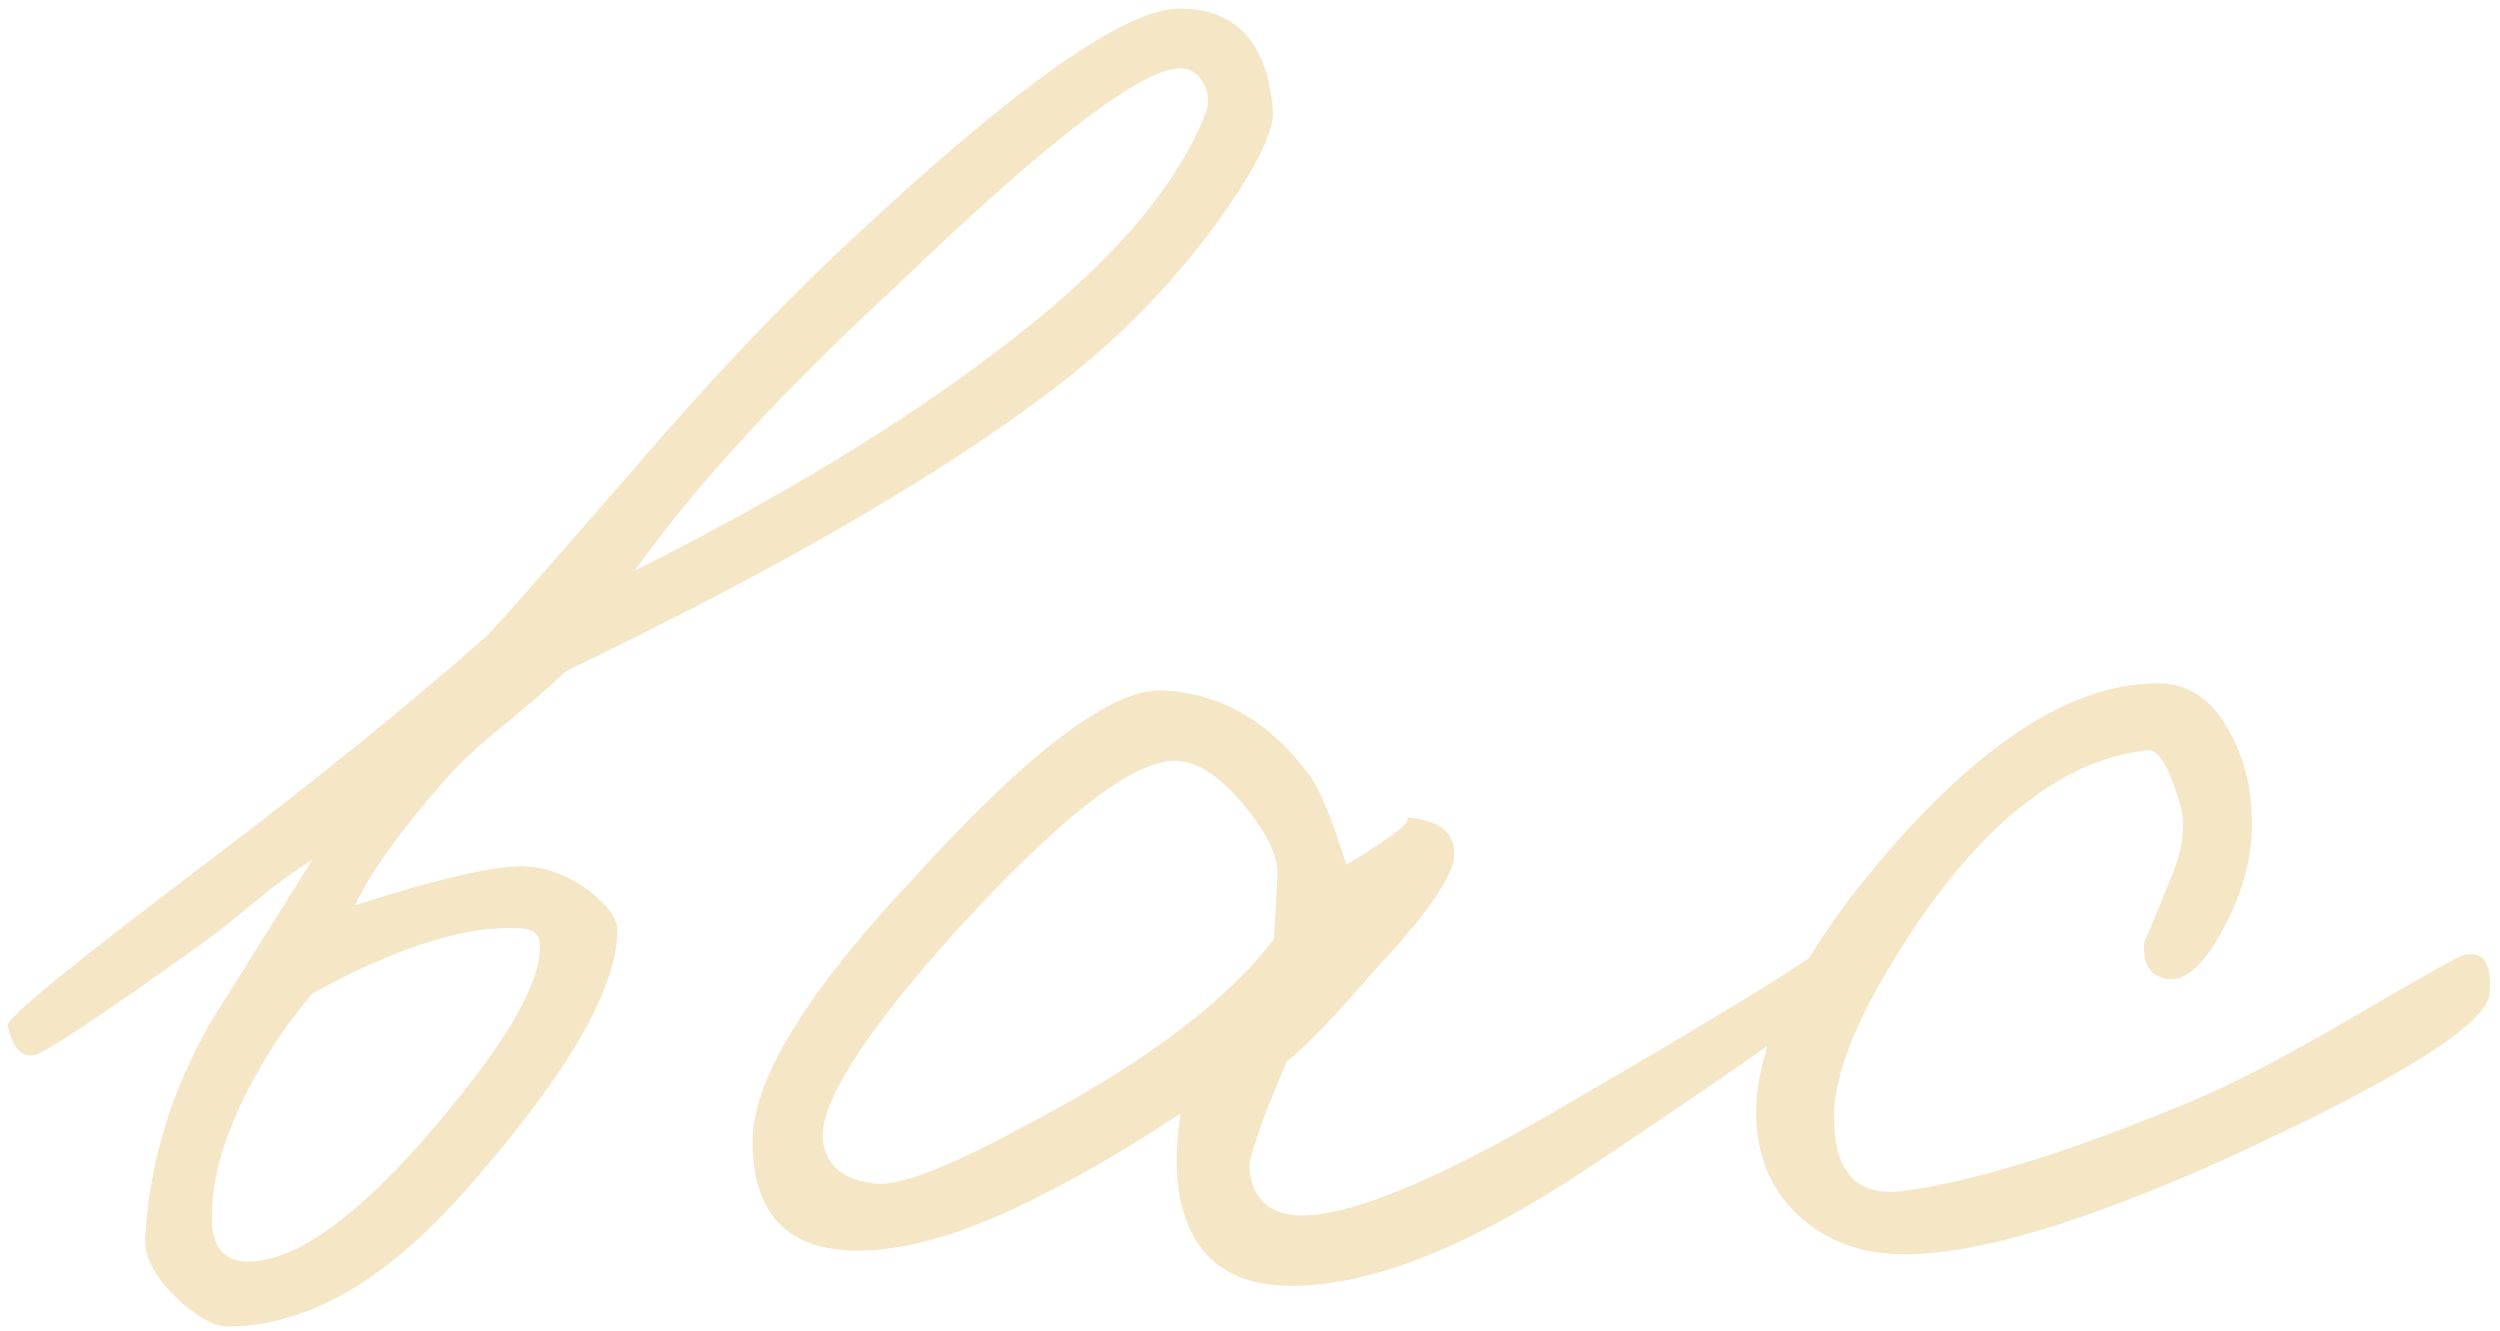 <?xml version="1.0" encoding="UTF-8"?> <svg xmlns="http://www.w3.org/2000/svg" width="186" height="99" viewBox="0 0 186 99" fill="none"><path d="M94.693 8.107C94.868 9.68 93.469 12.521 90.498 16.628C87.177 21.172 83.245 25.192 78.701 28.687C70.312 35.154 58.121 42.233 42.129 49.923C41.517 50.534 40.119 51.758 37.934 53.593C35.837 55.253 34.22 56.739 33.084 58.05C29.851 61.72 27.622 64.822 26.399 67.357C32.953 65.259 37.235 64.298 39.245 64.473C40.731 64.56 42.216 65.128 43.702 66.177C45.188 67.313 45.93 68.318 45.93 69.192C45.93 73.474 42.347 79.722 35.182 87.936C29.064 95.102 22.991 98.685 16.961 98.685C15.912 98.685 14.645 97.986 13.16 96.588C11.499 95.015 10.713 93.486 10.8 92C11.15 86.32 12.81 80.945 15.781 75.877L23.253 63.948C21.855 64.822 20.369 65.915 18.796 67.225C16.786 68.886 15.388 69.978 14.602 70.502C7.261 75.746 3.241 78.411 2.542 78.499C1.581 78.673 0.925 77.93 0.576 76.27C0.489 75.746 5.47 71.682 15.519 64.079C23.384 58.137 30.288 52.544 36.23 47.301C37.017 46.514 40.556 42.495 46.848 35.242C52.528 28.6 57.99 22.832 63.233 17.939C75.555 6.403 83.726 0.636 87.746 0.636C91.94 0.636 94.256 3.126 94.693 8.107ZM89.712 8.37C89.974 7.671 89.93 6.971 89.581 6.272C89.231 5.573 88.707 5.18 88.008 5.093C85.299 4.83 78.308 10.117 67.034 20.953C58.208 29.081 51.611 36.246 47.241 42.451C58.165 36.946 67.166 31.484 74.244 26.066C82.371 19.949 87.527 14.05 89.712 8.37ZM40.163 70.24C40.163 69.454 39.595 69.061 38.459 69.061C34.526 68.886 29.458 70.502 23.253 73.911C21.593 75.833 20.151 77.93 18.927 80.203C16.655 84.31 15.607 87.98 15.781 91.213C15.956 93.136 17.005 94.01 18.927 93.835C22.248 93.573 26.443 90.558 31.511 84.79C37.454 77.974 40.337 73.124 40.163 70.24ZM137.784 72.862C137.784 73.474 131.448 78.018 118.777 86.495C109.689 92.612 102.13 95.67 96.1 95.67C91.731 95.67 89.022 93.748 87.973 89.903C87.448 87.893 87.405 85.533 87.842 82.824C84.171 85.271 80.763 87.281 77.617 88.854C72.199 91.65 67.611 93.049 63.854 93.049C58.61 93.049 55.989 90.34 55.989 84.922C55.989 80.377 59.965 73.867 67.917 65.39C76.481 55.952 82.642 51.277 86.4 51.365C90.769 51.539 94.439 53.637 97.411 57.657C98.197 58.705 99.115 60.934 100.163 64.342C103.921 62.07 105.363 60.89 104.489 60.803C107.198 60.977 108.422 62.026 108.159 63.948C107.897 65.521 105.931 68.274 102.261 72.207C99.464 75.44 97.28 77.712 95.707 79.023C93.784 83.567 92.867 86.232 92.954 87.019C93.216 89.291 94.527 90.427 96.886 90.427C100.557 90.427 106.892 87.805 115.893 82.562C130.487 74.085 137.172 69.891 135.949 69.978C137.172 69.891 137.784 70.852 137.784 72.862ZM95.051 64.997C95.051 63.599 94.177 61.851 92.43 59.754C90.594 57.569 88.847 56.52 87.186 56.608C84.04 56.783 78.71 60.977 71.194 69.192C64.203 76.969 60.883 82.213 61.232 84.922C61.494 86.757 62.805 87.805 65.165 88.067C66.912 88.242 70.539 86.844 76.044 83.873C84.958 79.241 91.206 74.566 94.789 69.847L95.051 64.997ZM185.232 73.911C185.057 76.183 178.503 80.29 165.569 86.232C154.646 91.126 146.519 93.486 141.188 93.311C138.479 93.223 136.163 92.393 134.241 90.82C132.143 89.073 130.964 86.757 130.701 83.873C130.265 78.717 133.061 72.425 139.091 64.997C146.781 55.647 153.859 50.928 160.326 50.84C162.685 50.753 164.521 51.933 165.831 54.38C167.055 56.477 167.623 58.967 167.536 61.851C167.448 64.211 166.749 66.614 165.438 69.061C164.04 71.682 162.685 72.949 161.375 72.862C159.976 72.687 159.365 71.726 159.54 69.978C159.54 70.153 160.151 68.711 161.375 65.653C162.423 63.293 162.685 61.327 162.161 59.754C161.375 57.045 160.588 55.734 159.802 55.821C153.947 56.433 148.354 60.54 143.023 68.143C138.829 74.26 136.644 79.067 136.469 82.562C136.294 87.106 138.042 89.116 141.712 88.592C146.868 87.893 153.685 85.795 162.161 82.3C165.482 80.989 169.895 78.717 175.4 75.484C180.294 72.6 182.96 71.114 183.396 71.027C184.795 70.765 185.406 71.726 185.232 73.911Z" fill="#F5E6C5"></path></svg> 